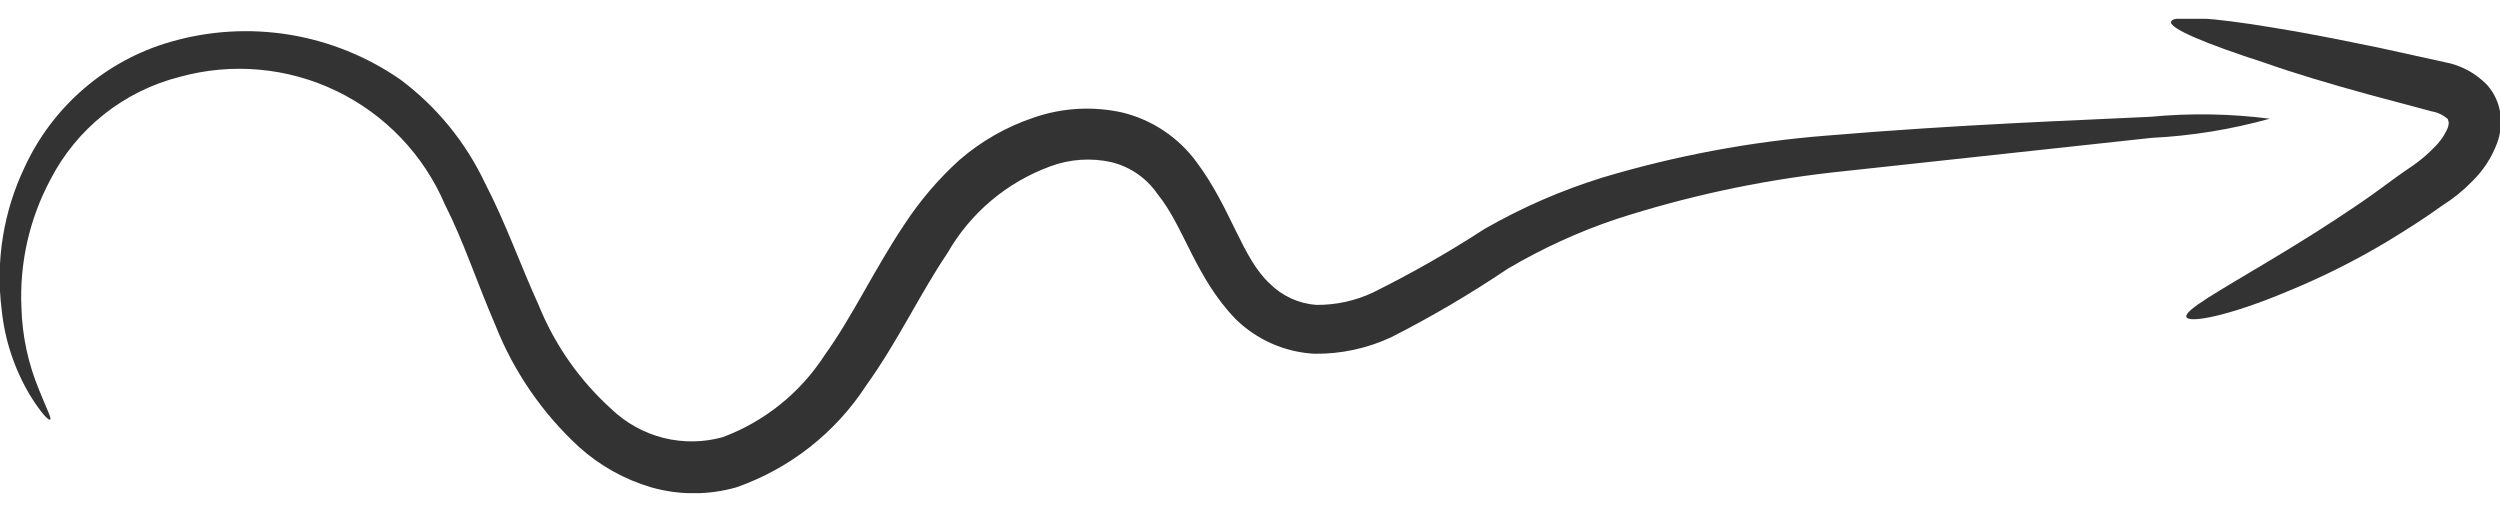 <svg width="52" height="11" viewBox="0 0 52 11" fill="none" xmlns="http://www.w3.org/2000/svg">
<g clip-path="url(#clip0_8_44)">
<path d="M47.211 2.469C46.411 2.692 45.588 2.826 44.759 2.867L38.075 3.591C36.563 3.764 35.072 4.087 33.624 4.555C32.835 4.82 32.076 5.168 31.359 5.591C30.582 6.114 29.775 6.589 28.94 7.013C28.438 7.248 27.888 7.366 27.333 7.358C26.721 7.323 26.143 7.068 25.705 6.641C24.861 5.77 24.629 4.714 24.077 4.037C23.849 3.704 23.506 3.467 23.114 3.372C22.694 3.279 22.255 3.309 21.852 3.458C20.945 3.788 20.185 4.428 19.706 5.266C19.128 6.123 18.676 7.099 18.018 8.016C17.378 9.001 16.43 9.746 15.321 10.135C14.739 10.302 14.122 10.302 13.54 10.135C12.989 9.972 12.481 9.688 12.052 9.305C11.286 8.602 10.688 7.734 10.305 6.767C9.92 5.877 9.641 5.013 9.255 4.256C8.813 3.22 8.011 2.381 6.997 1.892C5.983 1.403 4.826 1.299 3.741 1.598C3.165 1.744 2.626 2.01 2.161 2.38C1.696 2.75 1.315 3.215 1.044 3.744C0.61 4.56 0.403 5.478 0.446 6.402C0.462 6.993 0.589 7.577 0.818 8.122C0.971 8.508 1.077 8.7 1.044 8.727C1.01 8.754 0.851 8.587 0.625 8.222C0.299 7.677 0.097 7.067 0.034 6.435C-0.093 5.424 0.073 4.398 0.512 3.478C0.8 2.853 1.219 2.297 1.74 1.848C2.262 1.398 2.874 1.066 3.535 0.874C4.342 0.638 5.192 0.587 6.022 0.722C6.852 0.858 7.641 1.178 8.332 1.658C9.083 2.219 9.685 2.956 10.086 3.804C10.518 4.634 10.823 5.511 11.202 6.342C11.536 7.169 12.054 7.91 12.717 8.508C13.019 8.798 13.392 9.005 13.798 9.108C14.205 9.21 14.631 9.205 15.035 9.092C15.907 8.766 16.65 8.167 17.154 7.385C17.733 6.581 18.184 5.604 18.816 4.661C19.137 4.172 19.518 3.725 19.951 3.332C20.408 2.935 20.939 2.633 21.513 2.442C22.105 2.239 22.742 2.205 23.353 2.342C23.973 2.496 24.519 2.863 24.894 3.379C25.599 4.322 25.838 5.372 26.409 5.897C26.669 6.157 27.013 6.315 27.379 6.342C27.783 6.345 28.182 6.259 28.548 6.089C29.351 5.692 30.129 5.248 30.88 4.761C31.658 4.315 32.482 3.956 33.339 3.691C34.854 3.238 36.413 2.946 37.989 2.821C40.846 2.582 43.138 2.508 44.732 2.429C45.557 2.35 46.389 2.364 47.211 2.469Z" fill="#333333"/>
<path d="M45.477 6.594C45.424 6.454 46.142 6.062 47.224 5.411C47.769 5.086 48.414 4.687 49.105 4.215C49.45 3.983 49.769 3.724 50.168 3.458C50.338 3.342 50.496 3.208 50.639 3.059C50.759 2.942 50.854 2.802 50.918 2.648C50.952 2.521 50.918 2.528 50.918 2.481C50.822 2.393 50.702 2.336 50.573 2.315L49.284 1.97C48.46 1.744 47.723 1.525 47.105 1.306C45.869 0.907 45.112 0.588 45.158 0.449C45.205 0.309 46.002 0.362 47.284 0.575C47.949 0.681 48.679 0.827 49.517 1L50.845 1.292C51.185 1.354 51.496 1.521 51.736 1.771C51.884 1.939 51.978 2.147 52.008 2.369C52.035 2.572 52.012 2.78 51.941 2.973C51.83 3.274 51.653 3.546 51.423 3.77C51.236 3.963 51.026 4.133 50.799 4.275C50.413 4.554 50.021 4.8 49.649 5.026C48.986 5.423 48.293 5.769 47.577 6.062C46.341 6.581 45.53 6.727 45.477 6.594Z" fill="#333333"/>
</g>
<defs>
<clipPath id="clip0_8_44">
<rect width="52" height="9.866" fill="white" transform="translate(0 0.391)"/>
</clipPath>
</defs>
</svg>
